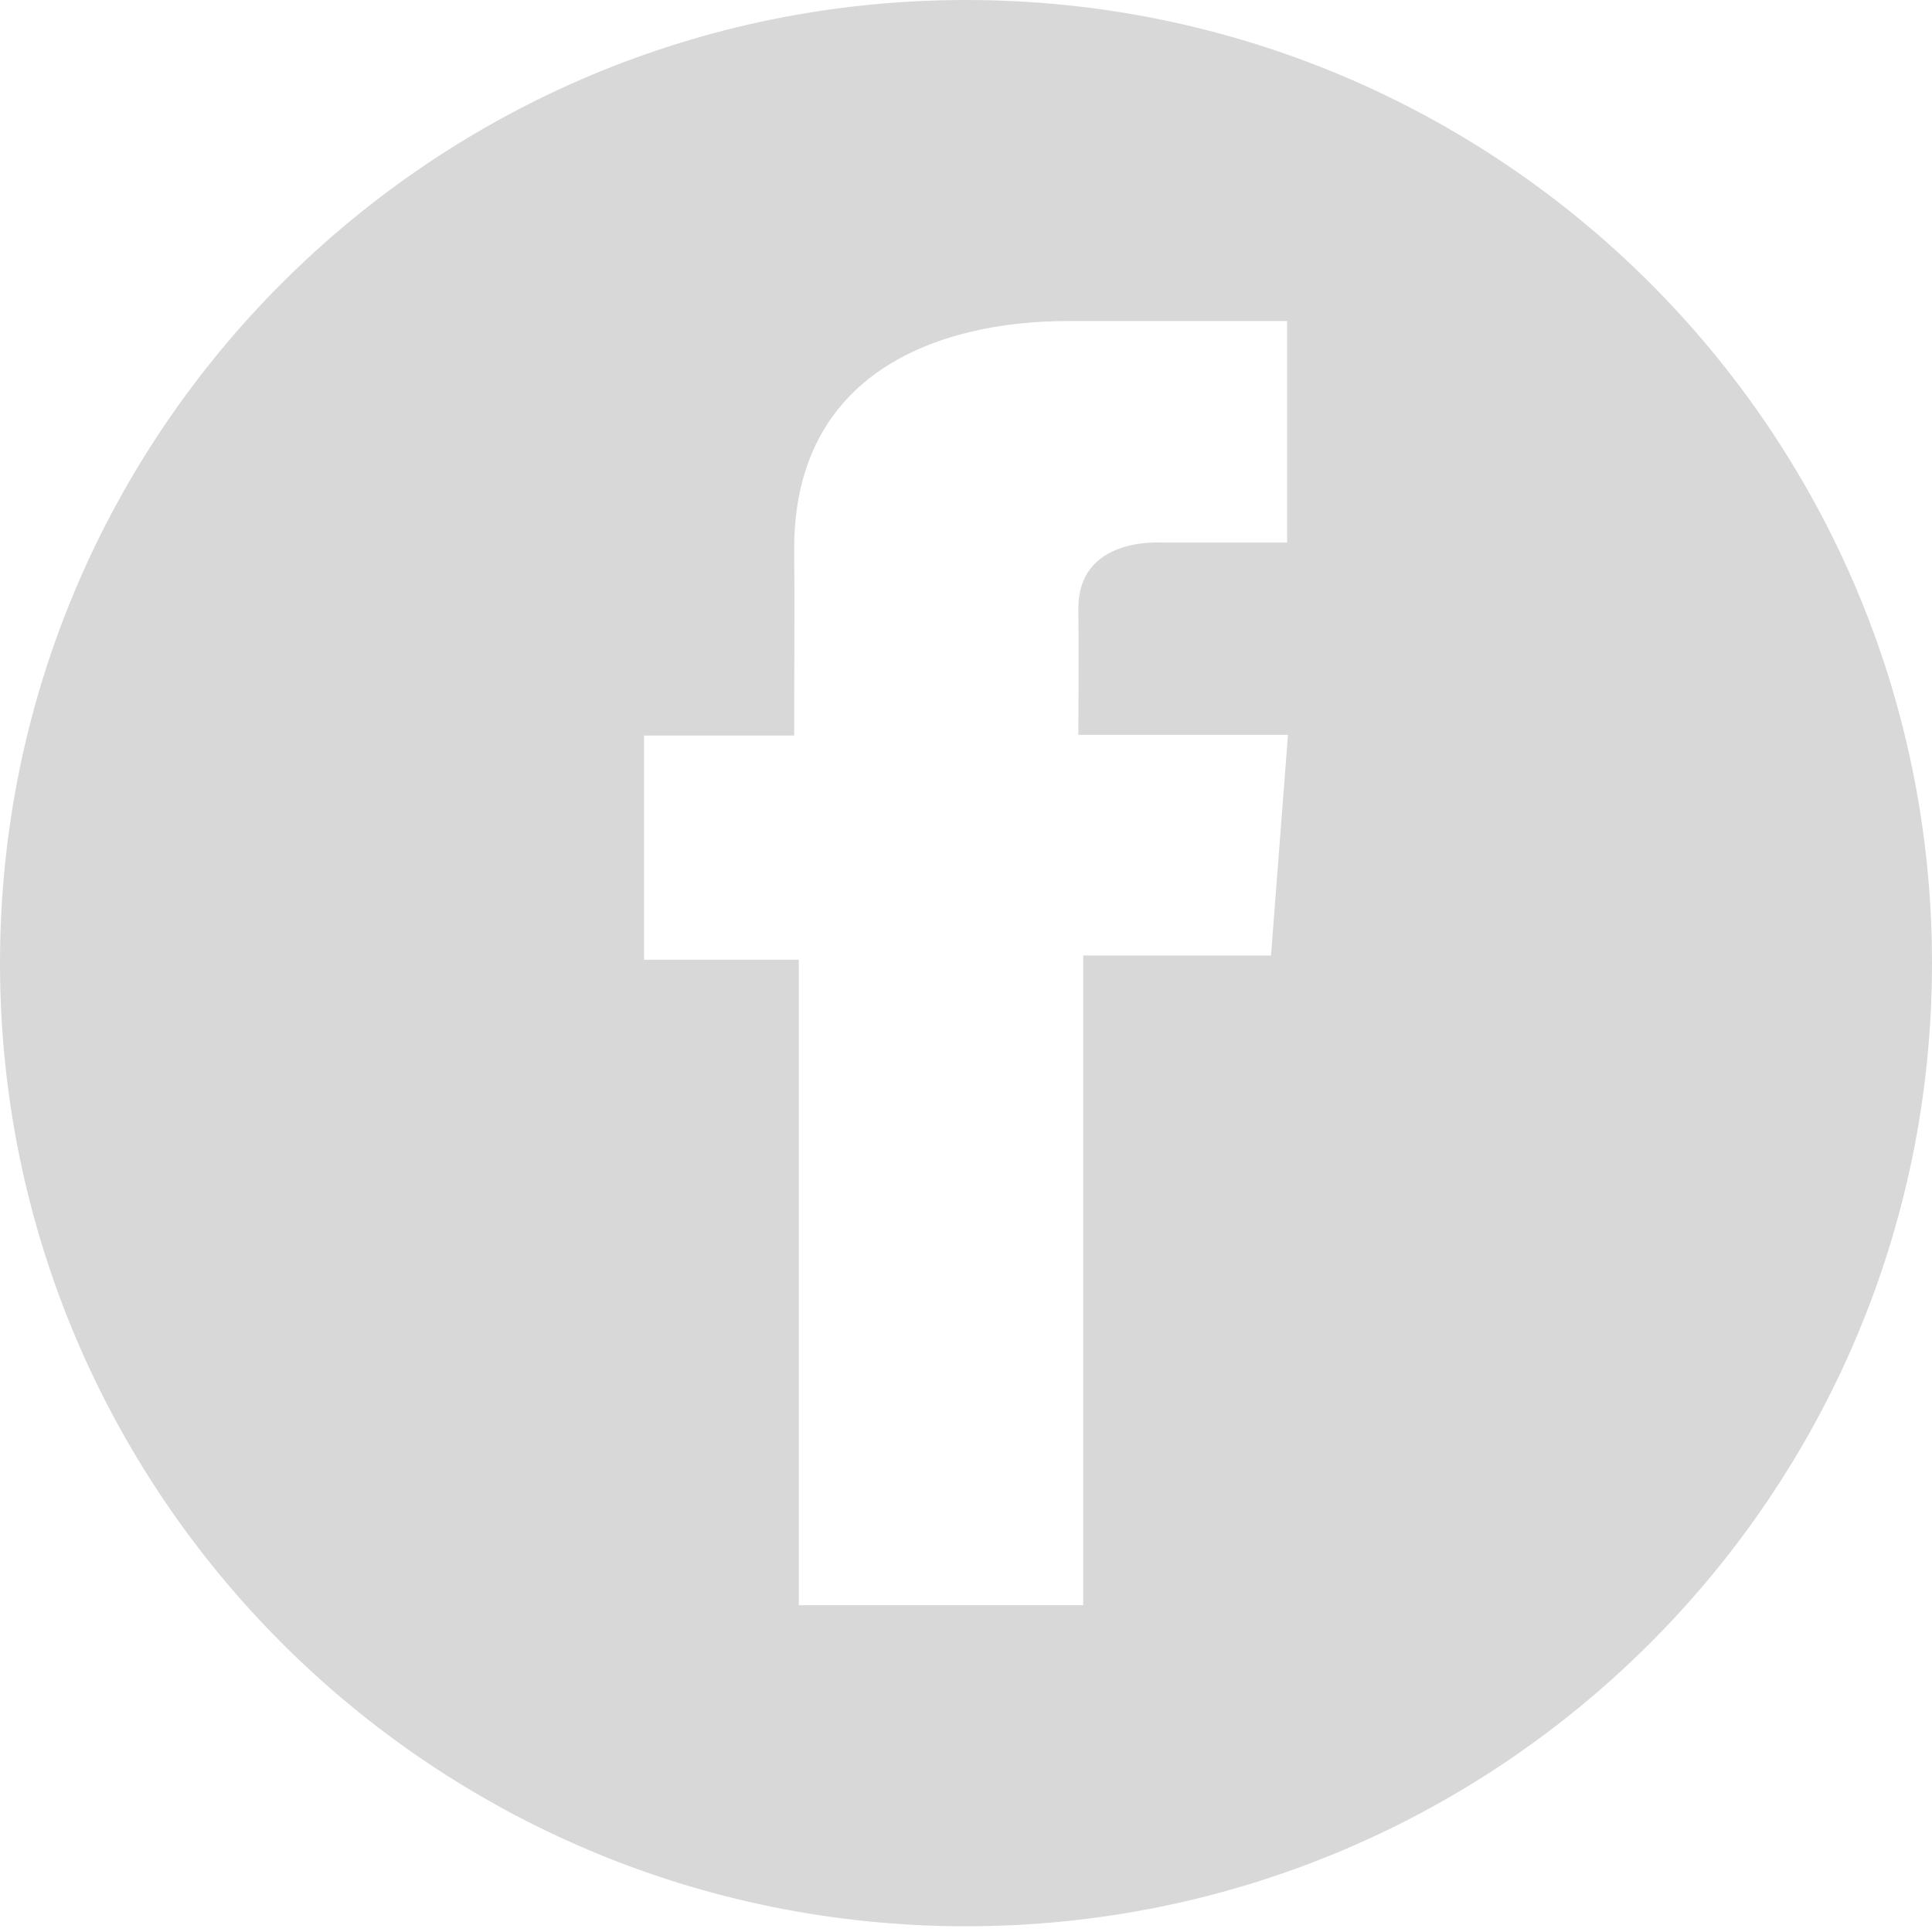 <svg xmlns="http://www.w3.org/2000/svg" width="32" height="32" viewBox="0 0 32 32">
  <path fill="#D8D8D8" d="M16,31.905 C7.163,31.905 0,24.763 0,15.952 C0,7.142 7.163,0 16,0 C24.837,0 32,7.142 32,15.952 C32,24.763 24.837,31.905 16,31.905 Z M21.317,5.317 L17.695,5.317 C15.545,5.317 13.154,6.166 13.154,9.09 C13.164,10.109 13.154,11.085 13.154,12.183 L10.667,12.183 L10.667,15.896 L13.231,15.896 L13.231,26.587 L17.942,26.587 L17.942,15.826 L21.052,15.826 L21.333,12.172 L17.861,12.172 C17.861,12.172 17.869,10.547 17.861,10.075 C17.861,8.92 19.142,8.986 19.219,8.986 C19.829,8.986 21.015,8.988 21.319,8.986 L21.319,5.317 L21.317,5.317 Z"/>
</svg>

